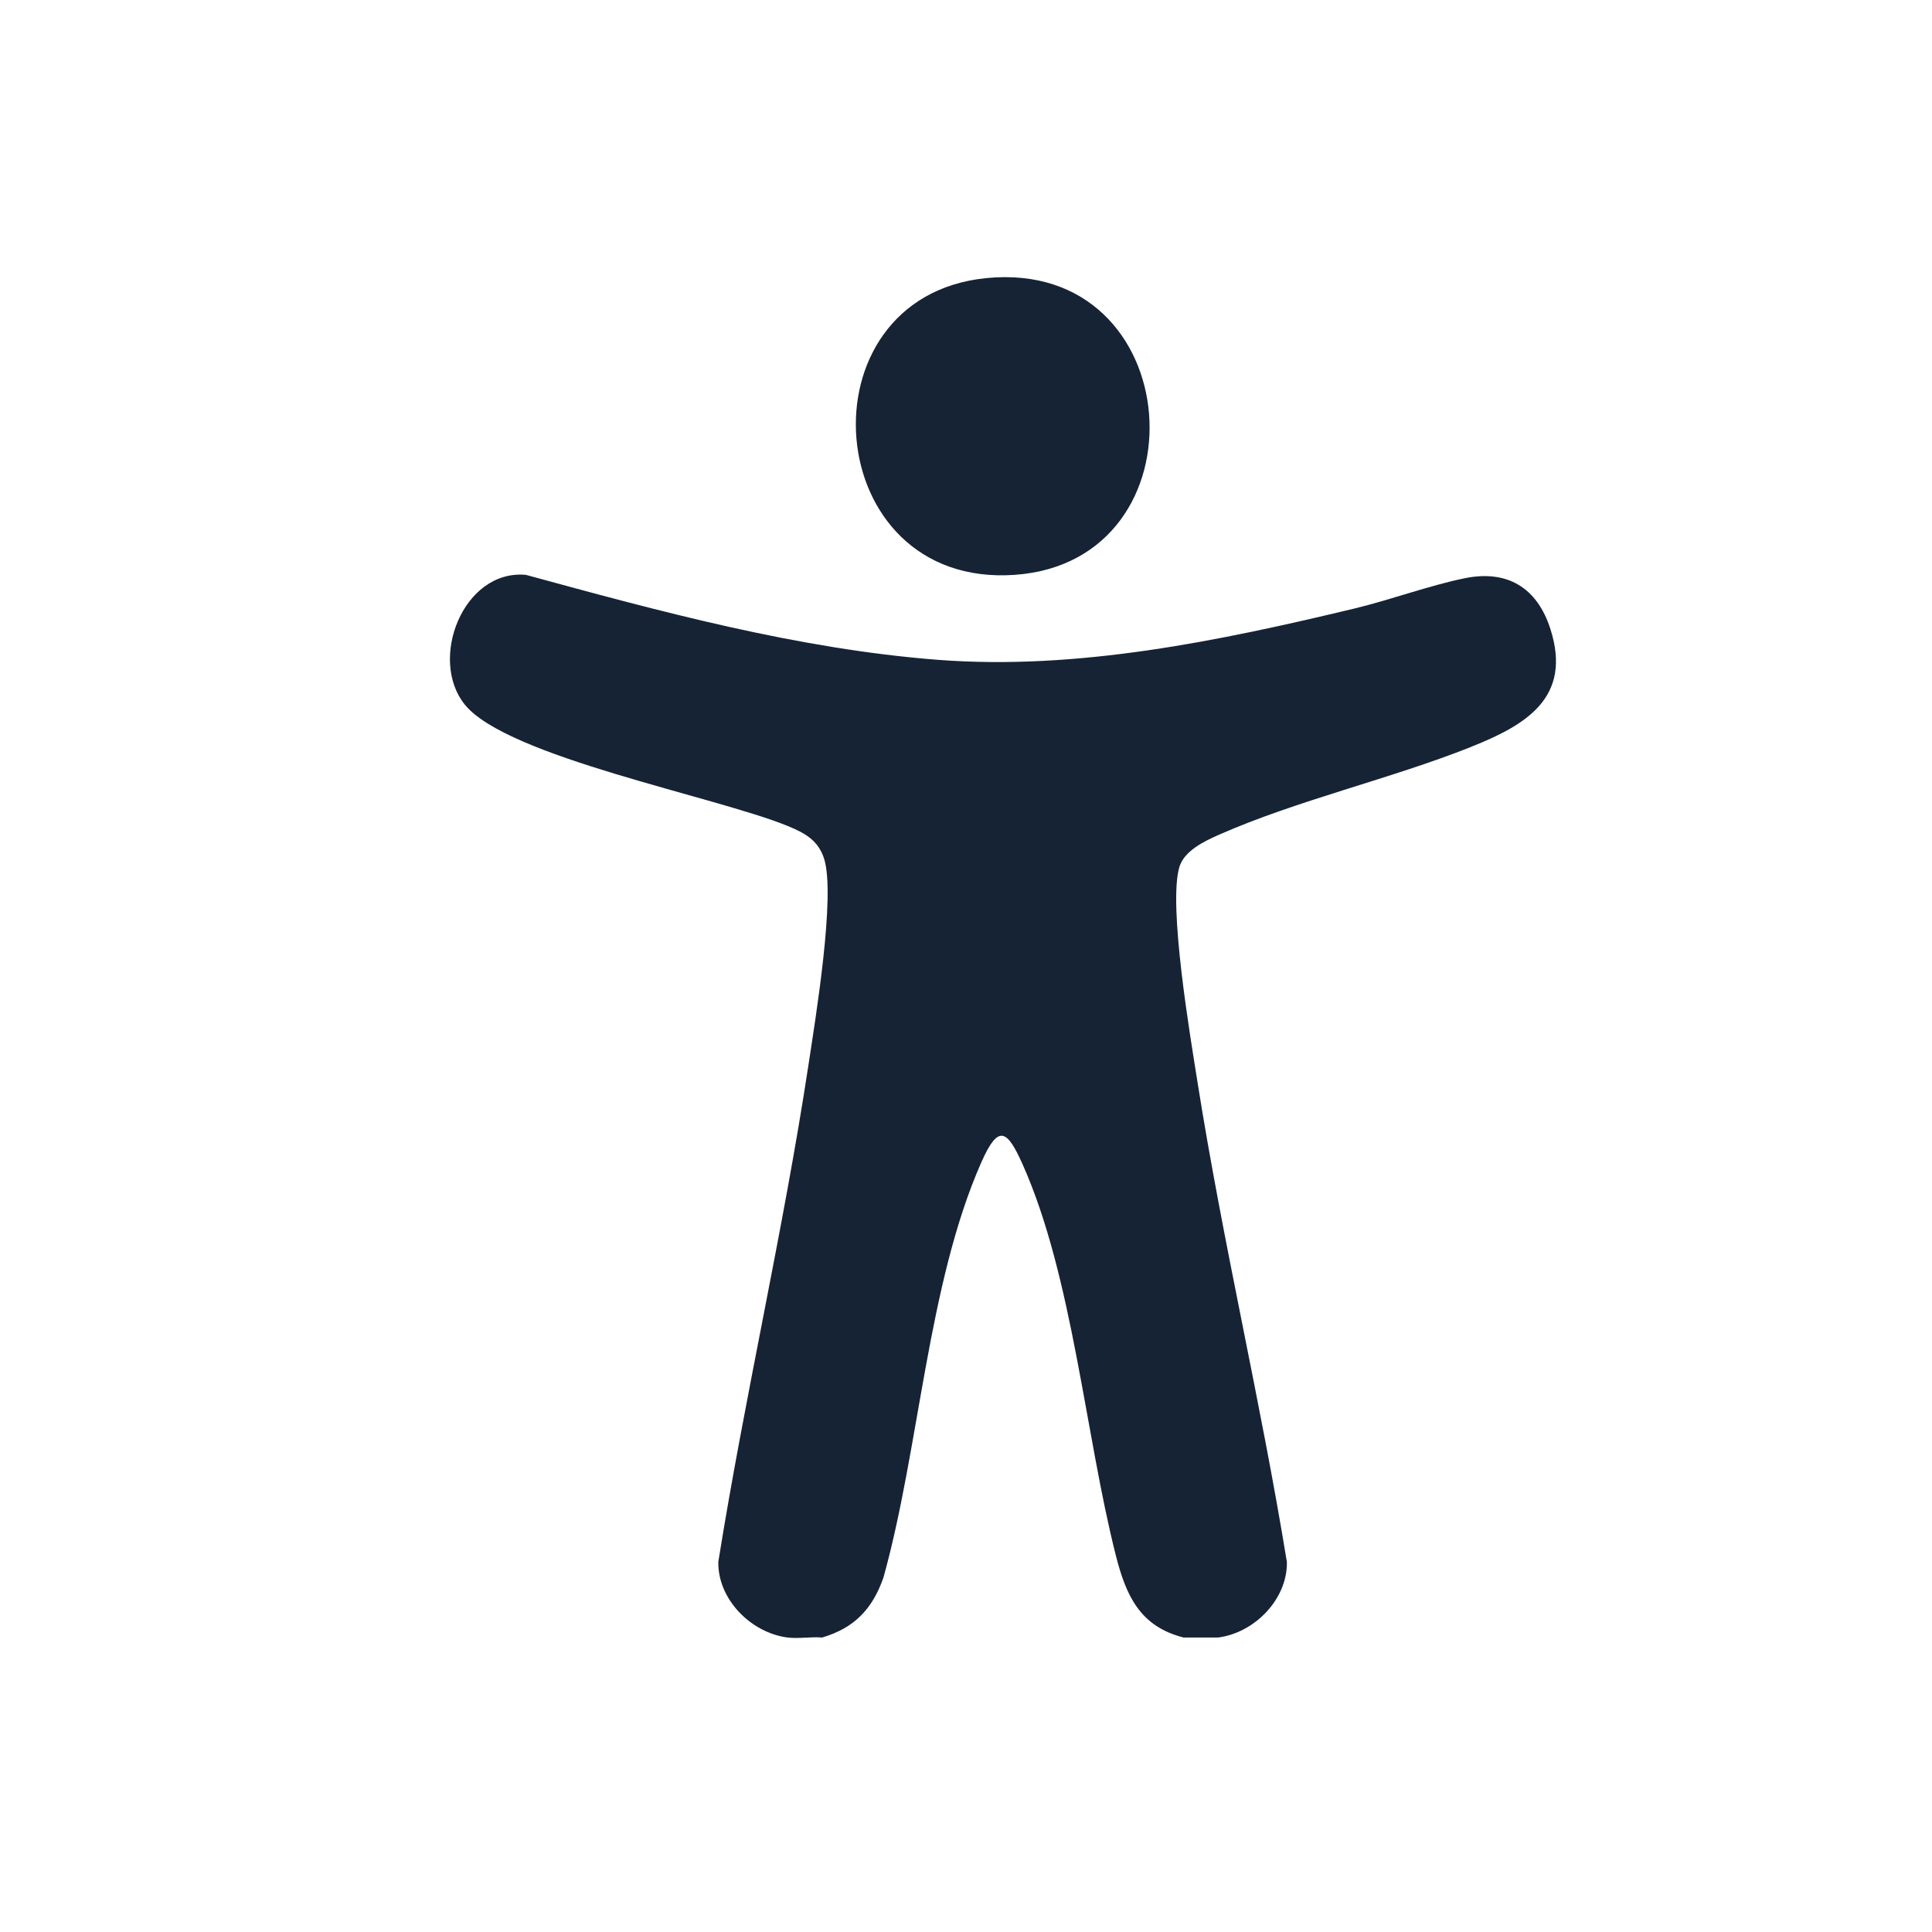 <?xml version="1.0" encoding="UTF-8"?> <svg xmlns="http://www.w3.org/2000/svg" id="Layer_1" version="1.1" viewBox="0 0 512 512"><!-- Generator: Adobe Illustrator 29.6.1, SVG Export Plug-In . SVG Version: 2.1.1 Build 9) --><defs><style> .st0 { fill: #152335; } </style></defs><path class="st0" d="M389.88,197.93c-21.4,8.51-46,14.1-66.85,23.29-3.9,1.72-9.19,4.26-10.48,8.53-3.03,10.11,2.9,45.04,4.83,57.21,6.72,42.49,16.75,84.55,23.66,127.02.14,9.89-8.62,18.76-18.23,19.98h-9.15c-11.58-2.94-15.26-11.13-17.97-21.82-8.09-31.93-11.4-73.71-24.65-103.49-4.19-9.41-6.49-10.81-11.04-.49-14.24,32.36-16.34,75.77-25.9,109.98-2.94,8.3-7.68,13.29-16.22,15.82-2.92-.25-6.33.36-9.15,0-9.64-1.22-18.54-10.07-18.37-20.06,7.05-44.04,17.21-87.68,23.9-131.76,1.78-11.77,7.26-44.9,4.12-54.62-1.58-4.91-5.21-6.81-9.67-8.64-19.14-7.83-74.22-18.26-85.5-32.11-9.74-11.96-.51-35.9,16.14-34.43,35.6,9.72,72.16,19.66,109.17,22.52,36.95,2.85,74.67-5.02,110.36-13.58,9.6-2.3,19.84-6.11,29.29-8.04,11.26-2.3,19.2,2.48,22.71,13.48,5.78,18.1-6.36,25.38-20.99,31.19v.02Z"></path><path class="st0" d="M268.91,152.34c-51.82,3.64-57.52-73.67-7.53-78.64,53.61-5.32,58.89,75.03,7.53,78.64Z"></path></svg> 